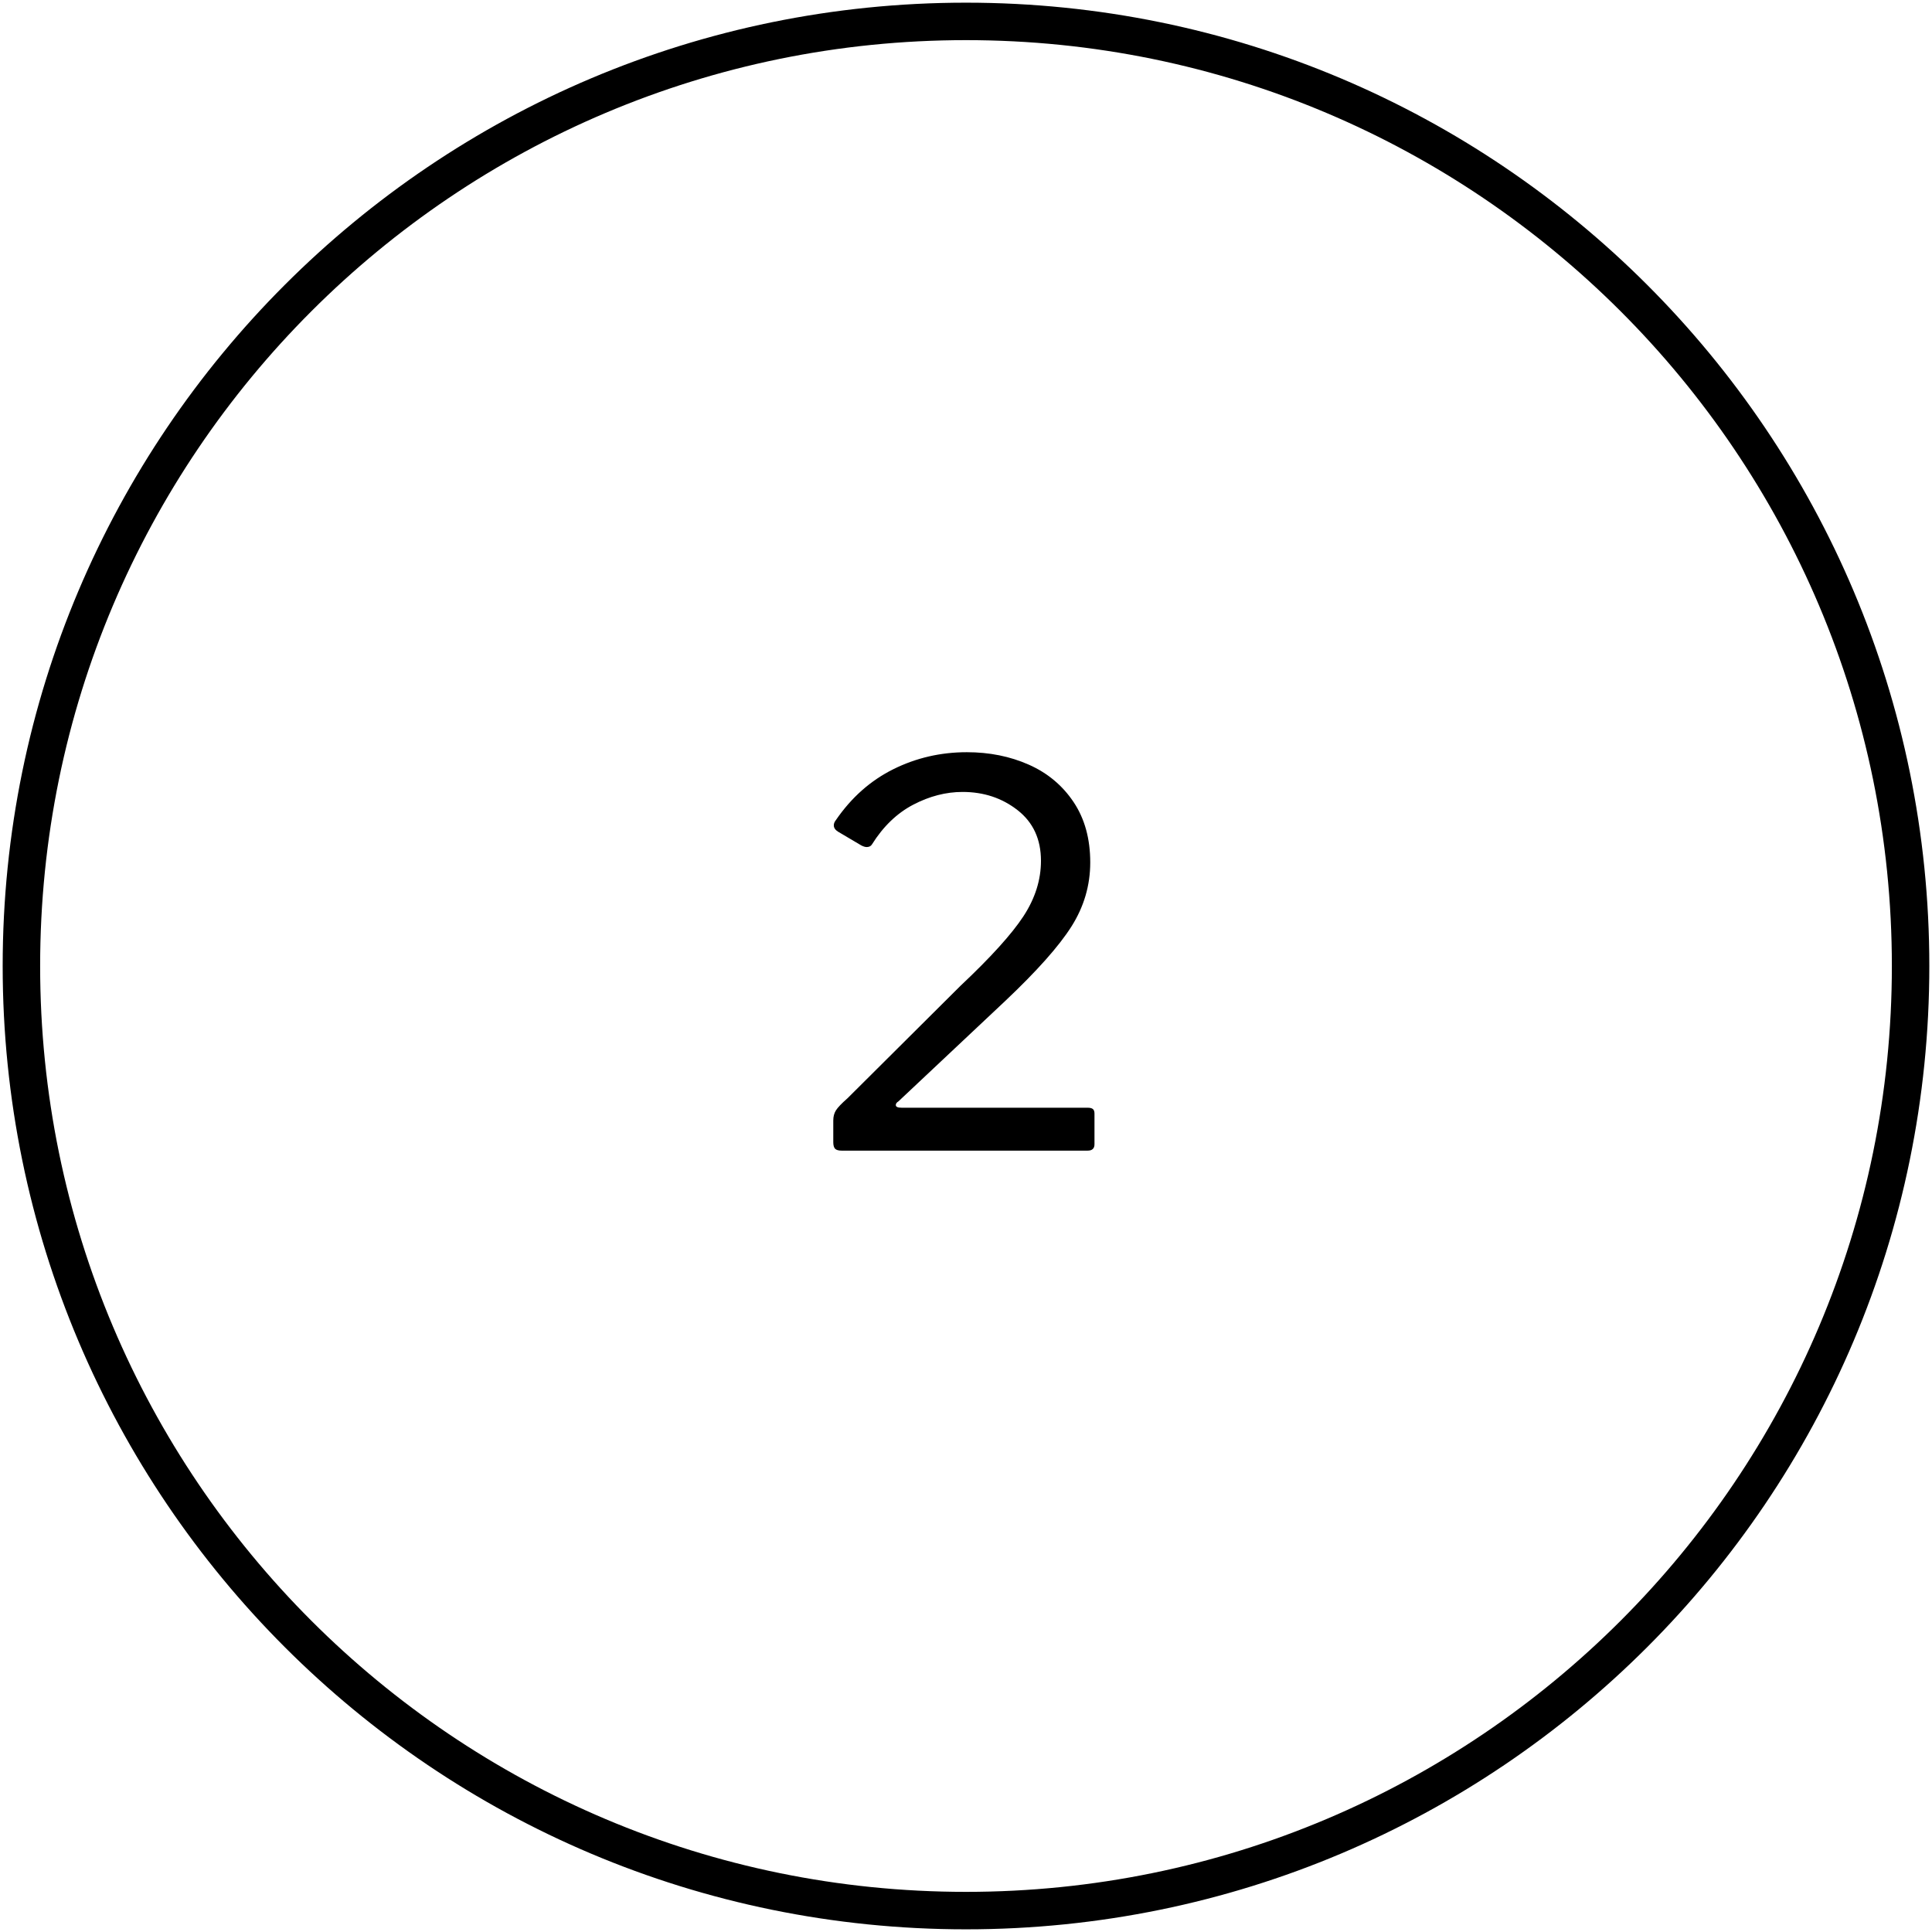 <?xml version="1.0" encoding="UTF-8"?>
<svg width="361px" height="361px" viewBox="0 0 361 361" version="1.1" xmlns="http://www.w3.org/2000/svg" xmlns:xlink="http://www.w3.org/1999/xlink">
    <!-- Generator: Sketch 43.1 (39012) - http://www.bohemiancoding.com/sketch -->
    <title>Group</title>
    <desc>Created with Sketch.</desc>
    <defs></defs>
    <g id="Page-1" stroke="none" stroke-width="1" fill="none" fill-rule="evenodd">
        <g id="Group" fill="#000000">
            <path d="M180.5,360.5 C81.089,360.5 0.5,279.911 0.5,180.5 C0.5,81.089 81.089,0.5 180.5,0.5 C279.911,0.5 360.5,81.089 360.5,180.5 C360.5,279.911 279.911,360.5 180.5,360.5 Z M180.5,353.5 C276.045,353.5 353.5,276.045 353.5,180.5 C353.5,84.955 276.045,7.5 180.5,7.5 C84.955,7.5 7.5,84.955 7.5,180.5 C7.5,276.045 84.955,353.5 180.5,353.5 Z" id="Oval" fill-rule="nonzero"></path>
            <path d="M179.46,184.211 C185.137,178.865 189.063,174.526 191.242,171.192 C193.42,167.859 194.508,164.411 194.508,160.847 C194.508,156.821 193.057,153.67 190.153,151.393 C187.248,149.115 183.817,147.977 179.857,147.977 C176.754,147.977 173.686,148.769 170.649,150.353 C167.613,151.937 165.04,154.412 162.928,157.778 C162.729,158.108 162.4,158.273 161.938,158.273 C161.673,158.273 161.344,158.174 160.947,157.976 L156.591,155.402 C156.063,155.072 155.799,154.676 155.799,154.214 C155.799,153.884 155.931,153.554 156.196,153.224 C159.1,149 162.68,145.832 166.937,143.72 C171.194,141.608 175.764,140.552 180.649,140.552 C184.873,140.552 188.733,141.327 192.232,142.879 C195.73,144.43 198.518,146.756 200.597,149.858 C202.676,152.96 203.715,156.722 203.715,161.144 C203.715,165.434 202.544,169.427 200.201,173.123 C197.858,176.819 193.717,181.472 187.776,187.082 L167.877,205.793 C167.547,205.991 167.382,206.222 167.382,206.486 C167.382,206.816 167.745,206.981 168.471,206.981 L203.22,206.981 C203.683,206.981 204.012,207.063 204.21,207.228 C204.409,207.394 204.507,207.674 204.507,208.07 L204.507,213.812 C204.507,214.604 204.079,215 203.22,215 L157.285,215 C156.69,215 156.278,214.885 156.047,214.654 C155.816,214.422 155.701,214.01 155.701,213.416 L155.701,209.357 C155.701,208.631 155.865,208.004 156.196,207.476 C156.526,206.948 157.251,206.189 158.374,205.199 L179.46,184.211 Z" id="2"></path>
        </g>
    </g>
</svg>